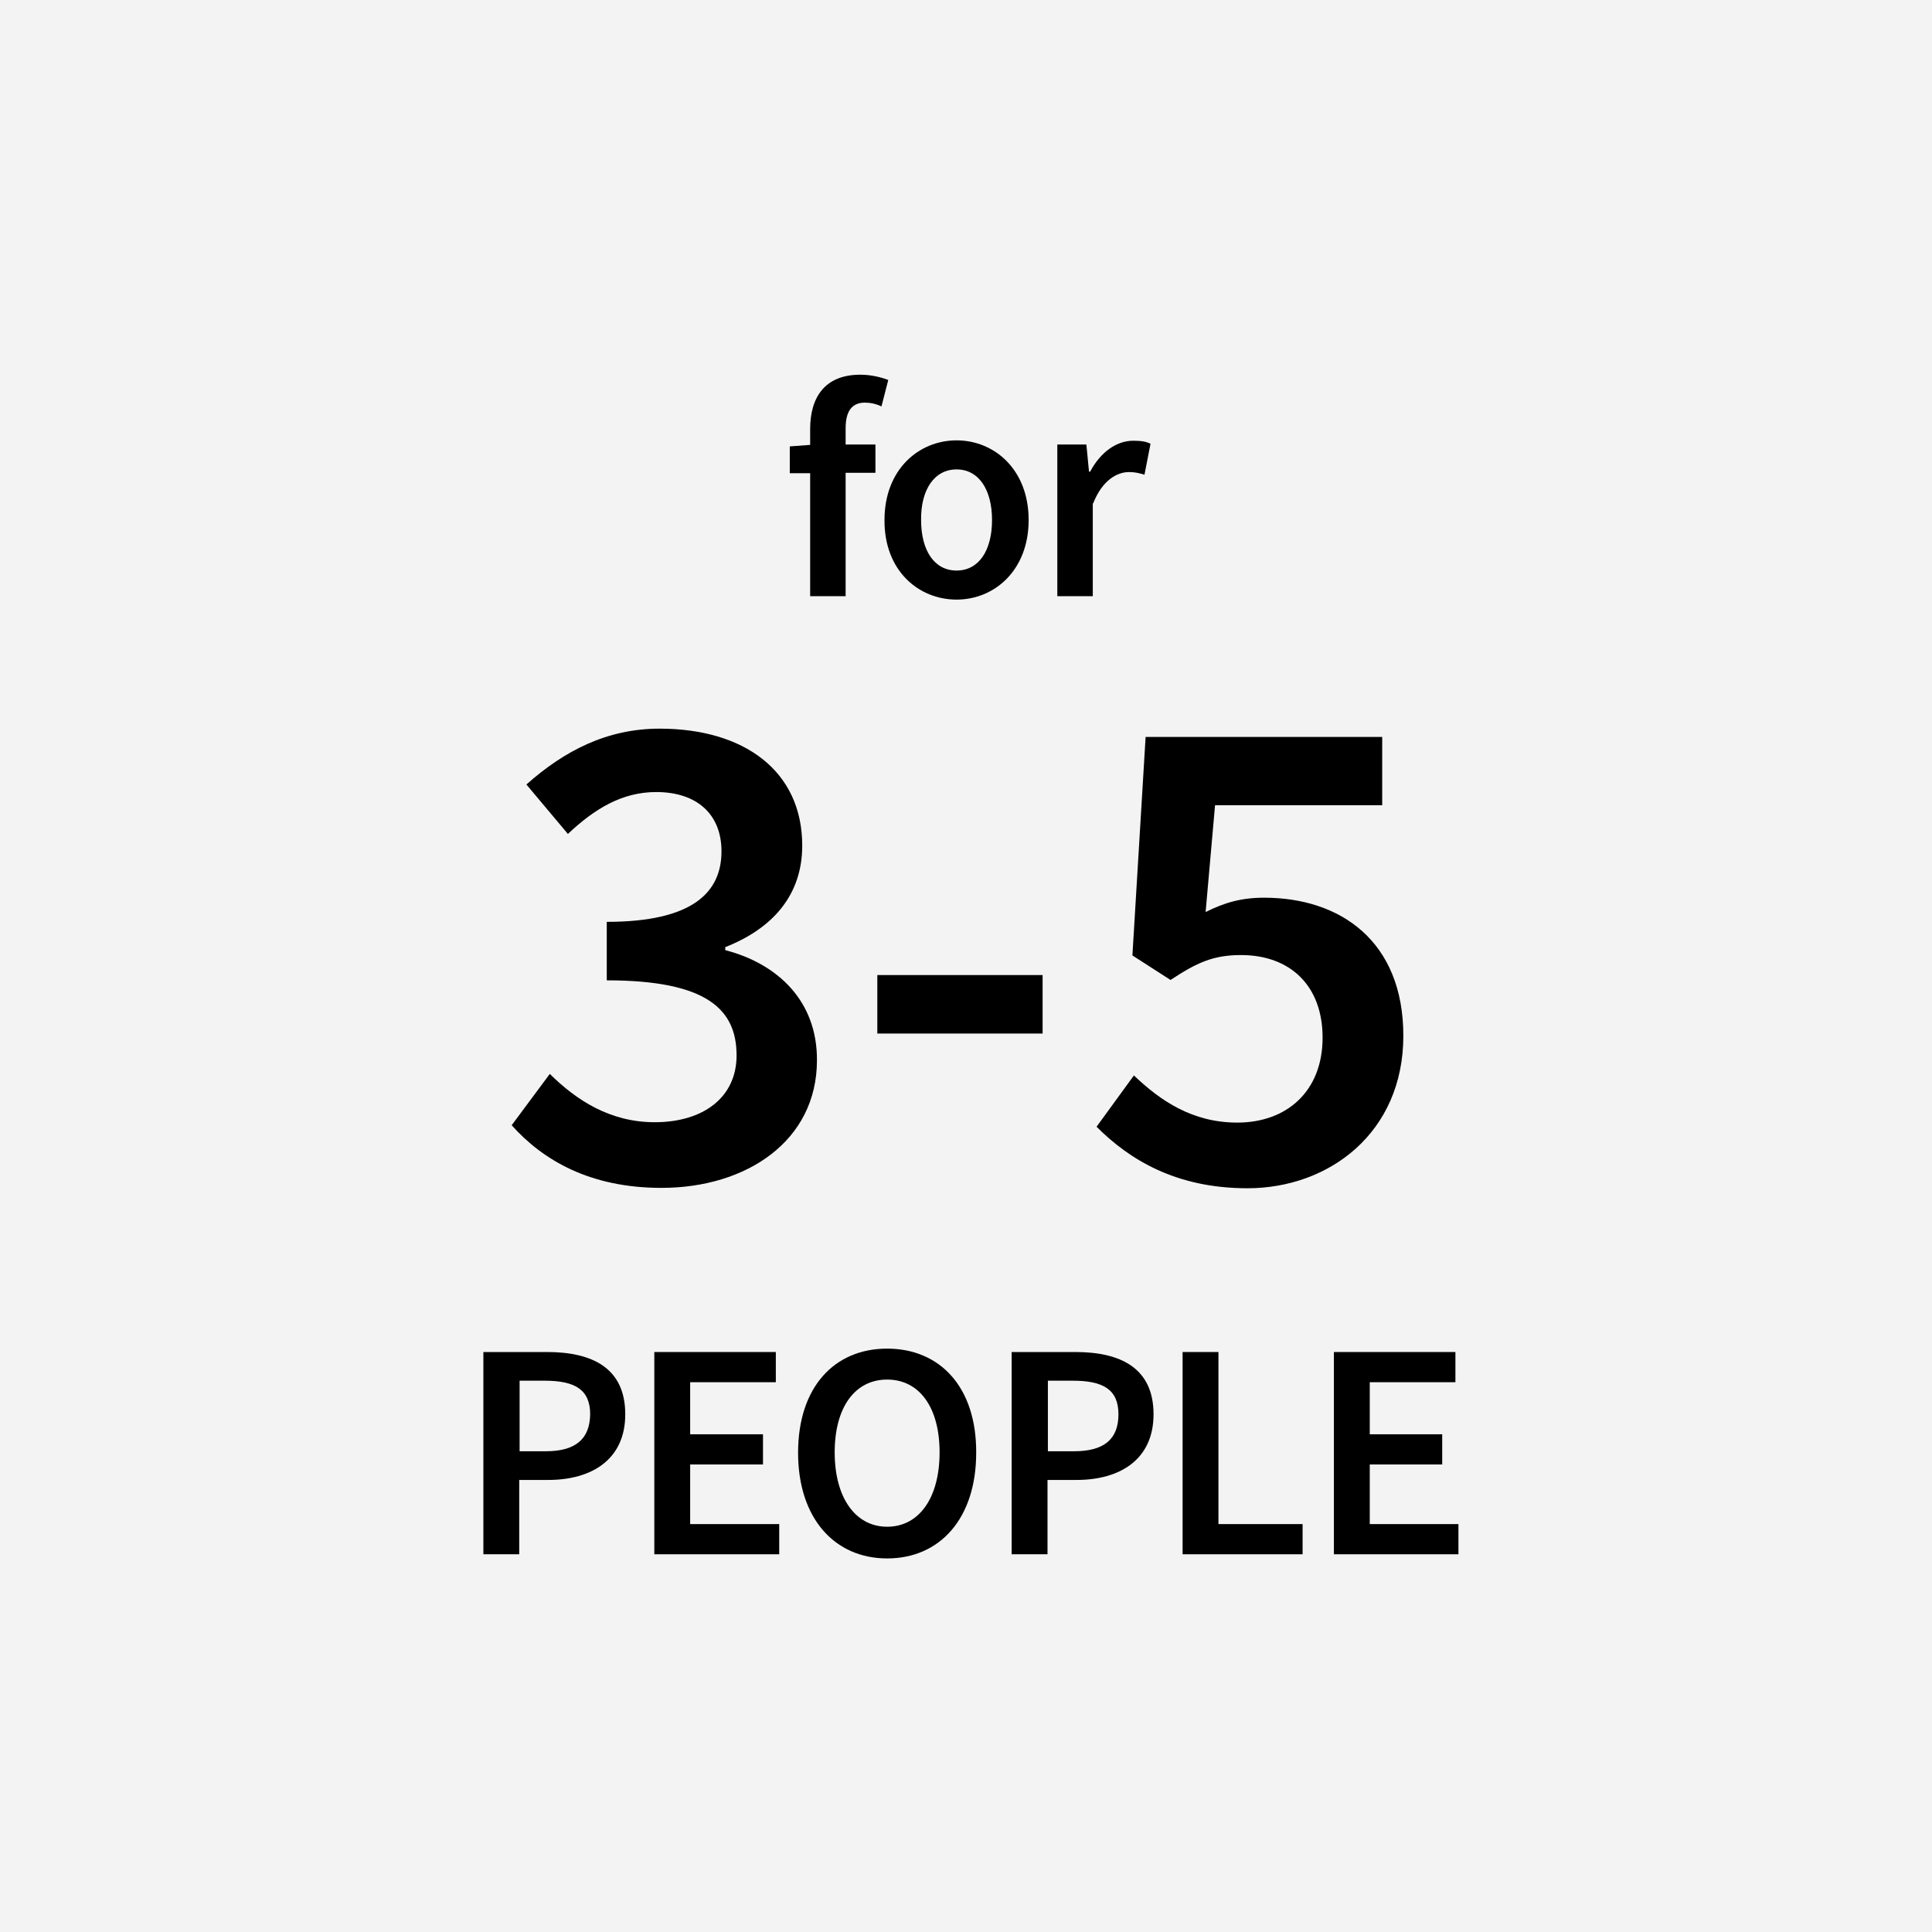 <?xml version="1.0" encoding="utf-8"?>
<!-- Generator: Adobe Illustrator 22.1.0, SVG Export Plug-In . SVG Version: 6.00 Build 0)  -->
<svg version="1.1" id="レイヤー_1" xmlns="http://www.w3.org/2000/svg" xmlns:xlink="http://www.w3.org/1999/xlink" x="0px"
	 y="0px" viewBox="0 0 512 512" style="enable-background:new 0 0 512 512;" xml:space="preserve">
<style type="text/css">
	.st0{fill:#F3F3F3;}
	.st1{fill:#FFFFFF;}
</style>
<g>
	<g>
		<rect class="st0" width="512" height="512"/>
	</g>
	<g>
		<path d="M214.7,158h9.4v-32.7h7.9v-7.5h-7.9v-4.3c0-4.7,1.8-6.8,5.1-6.8c1.4,0,2.9,0.3,4.4,1l1.8-7c-1.8-0.7-4.5-1.4-7.4-1.4
			c-9.5,0-13.3,6.1-13.3,14.4v4.2l-5.4,0.4v7.1h5.4V158z"/>
		<path d="M253.5,158.9c10,0,19.1-7.7,19.1-21.1c0-13.4-9.1-21.1-19.1-21.1c-10,0-19.1,7.7-19.1,21.1
			C234.3,151.2,243.4,158.9,253.5,158.9z M253.5,124.4c5.9,0,9.4,5.4,9.4,13.4c0,8.1-3.5,13.4-9.4,13.4c-5.9,0-9.4-5.3-9.4-13.4
			C244,129.8,247.6,124.4,253.5,124.4z"/>
		<path d="M289.7,133.4c2.4-6.1,6.3-8.3,9.5-8.3c1.7,0,2.7,0.3,4.1,0.7l1.6-8.2c-1.2-0.6-2.5-0.8-4.6-0.8c-4.3,0-8.6,2.9-11.4,8.2
			h-0.3l-0.7-7.2h-7.7V158h9.4V133.4z"/>
		<path d="M192.2,251.8V251c12.7-5,20.4-13.9,20.4-26.9c0-19.8-15.4-31-37.8-31c-14.1,0-25.4,6-35.3,14.8l11,13.1
			c7.1-6.7,14.4-11.1,23.4-11.1c10.8,0,17.3,5.9,17.3,15.7c0,10.8-7.5,18.7-30.4,18.7v15.5c26.7,0,34.4,7.8,34.4,19.9
			c0,11.1-8.8,17.7-21.7,17.7c-11.8,0-20.7-5.8-27.8-12.8l-10.1,13.6c8.3,9.3,20.8,16.6,39.7,16.6c22.6,0,41.2-12.5,41.2-33.8
			C216.6,265.3,206.1,255.4,192.2,251.8z"/>
		<rect x="232.5" y="258.4" width="43.8" height="15.5"/>
		<path d="M366.3,213.3v-18h-62.7l-3.5,57.9l10.1,6.5c7-4.6,11.3-6.6,18.7-6.6c12.9,0,21.6,8,21.6,21.9c0,14.2-9.5,22.5-22.6,22.5
			c-11.9,0-20.4-5.8-27.4-12.5l-9.9,13.6c8.7,8.7,21,16.3,40,16.3c21.6,0,41.3-14.7,41.3-40.4c0-25.1-16.7-36.6-36.9-36.6
			c-6,0-10.5,1.3-15.5,3.8l2.5-28.3H366.3z"/>
		<path d="M145,358.3h-16.9v53.6h9.5v-19.7h7.7c11.5,0,20.4-5.4,20.4-17.4C165.7,362.5,156.9,358.3,145,358.3z M144.6,384.6h-6.9
			v-18.7h6.6c8,0,12.1,2.3,12.1,8.9C156.3,381.4,152.5,384.6,144.6,384.6z"/>
		<polygon points="182.9,388.1 202.2,388.1 202.2,380.1 182.9,380.1 182.9,366.3 205.6,366.3 205.6,358.3 173.4,358.3 173.4,411.9 
			206.5,411.9 206.5,403.9 182.9,403.9 		"/>
		<path d="M235.1,357.4c-14,0-23.6,10.2-23.6,27.6s9.7,28,23.6,28c14,0,23.6-10.6,23.6-28C258.8,367.6,249.1,357.4,235.1,357.4z
			 M235.1,404.6c-8.4,0-13.9-7.7-13.9-19.7c0-12,5.4-19.3,13.9-19.3s13.9,7.3,13.9,19.3C249,396.9,243.6,404.6,235.1,404.6z"/>
		<path d="M285,358.3h-16.9v53.6h9.5v-19.7h7.7c11.5,0,20.4-5.4,20.4-17.4C305.7,362.5,296.9,358.3,285,358.3z M284.6,384.6h-6.9
			v-18.7h6.6c8,0,12.1,2.3,12.1,8.9C296.4,381.4,292.6,384.6,284.6,384.6z"/>
		<polygon points="322.9,358.3 313.4,358.3 313.4,411.9 345.2,411.9 345.2,403.9 322.9,403.9 		"/>
		<polygon points="363,403.9 363,388.1 382.2,388.1 382.2,380.1 363,380.1 363,366.3 385.7,366.3 385.7,358.3 353.5,358.3 
			353.5,411.9 386.5,411.9 386.5,403.9 		"/>
	</g>
</g>
</svg>
